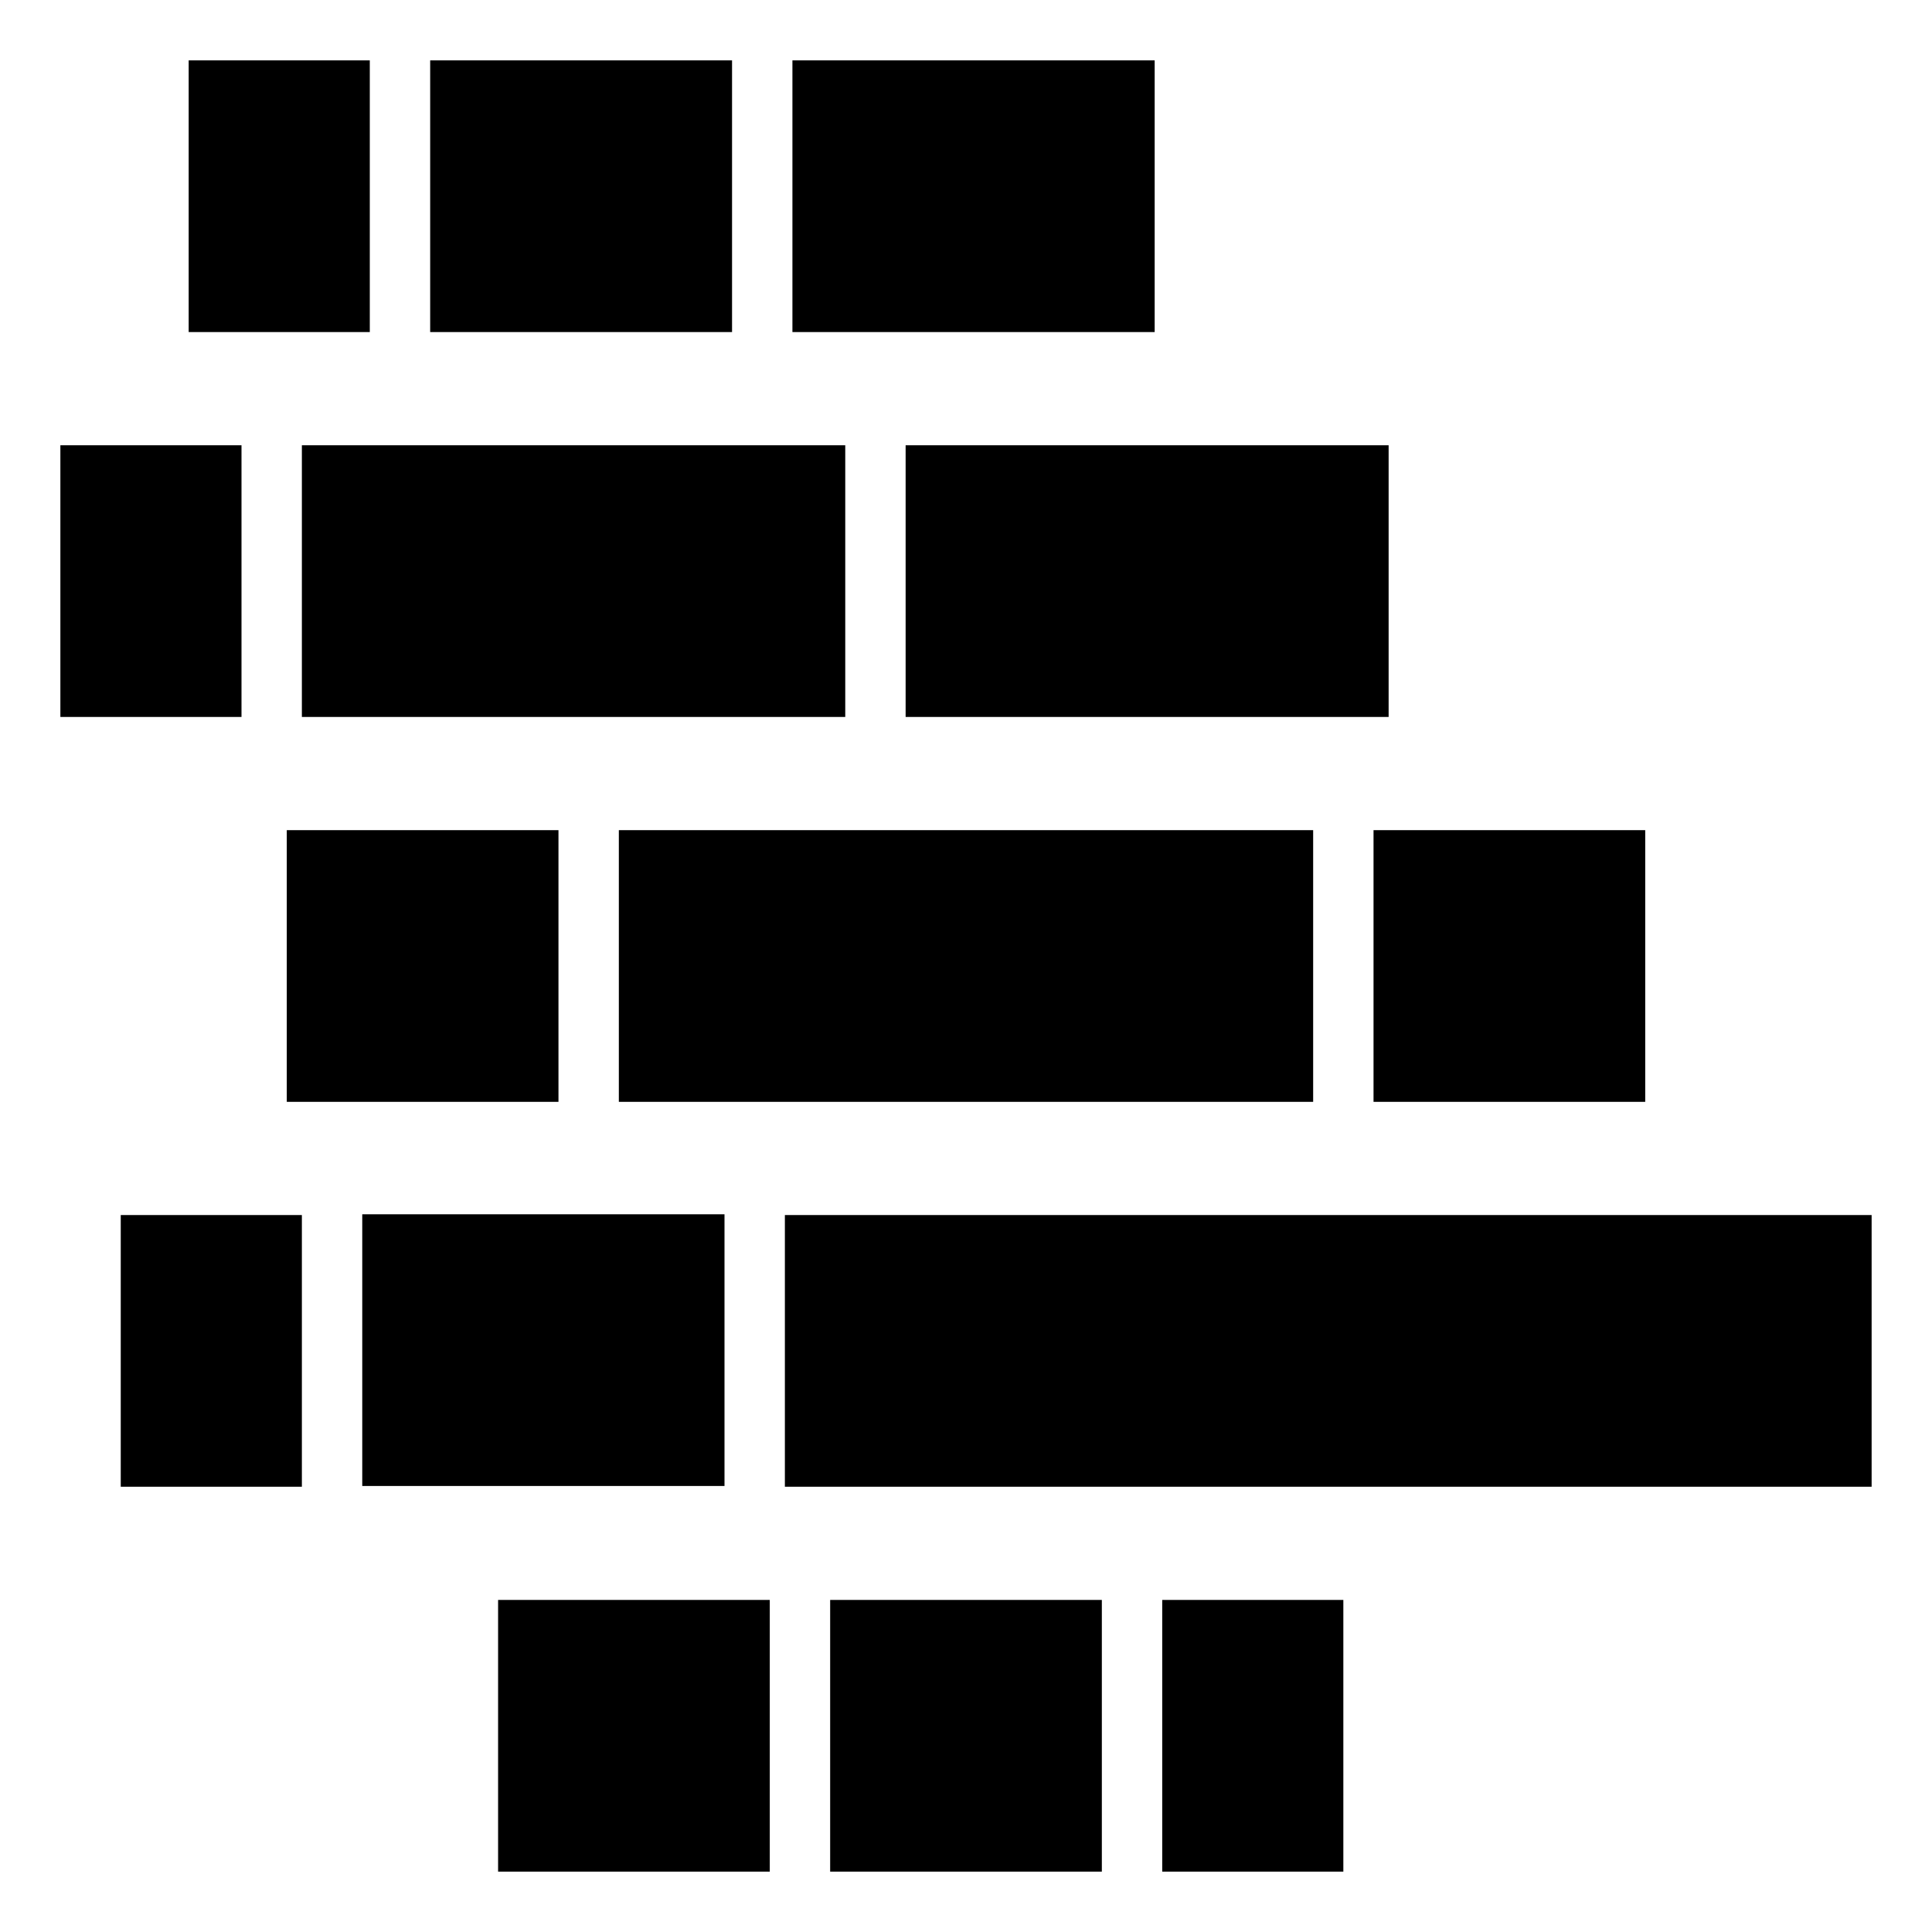 <svg version="1.1" id="Layer_1" xmlns="http://www.w3.org/2000/svg" x="0" y="0" style="enable-background:new 0 0 256 256" xml:space="preserve" viewBox="0 0 256 256"><style/><path class="ba-graphics-st0" d="M66 212h36v36H66z"/><path class="ba-graphics-st1" d="M110 212h36v36h-36z"/><path class="ba-graphics-st2" d="M154 212h24v36h-24z"/><path class="ba-graphics-st0" d="M16 161h24v36H16z"/><path class="ba-graphics-st1" d="M48 160.9h48v36H48z"/><path class="ba-graphics-st2" d="M104 161h144v36H104z"/><path class="ba-graphics-st0" d="M38 110h36v36H38z"/><path class="ba-graphics-st1" d="M82 110h92v36H82z"/><path class="ba-graphics-st2" d="M182 110h36v36h-36z"/><path class="ba-graphics-st0" d="M8 59h24v36H8z"/><path class="ba-graphics-st1" d="M40 59h72v36H40z"/><path class="ba-graphics-st2" d="M120 59h64v36h-64z"/><path class="ba-graphics-st0" d="M25 8h24v36H25z"/><path class="ba-graphics-st1" d="M57 8h40v36H57z"/><path class="ba-graphics-st2" d="M105 8h48v36h-48z"/></svg>